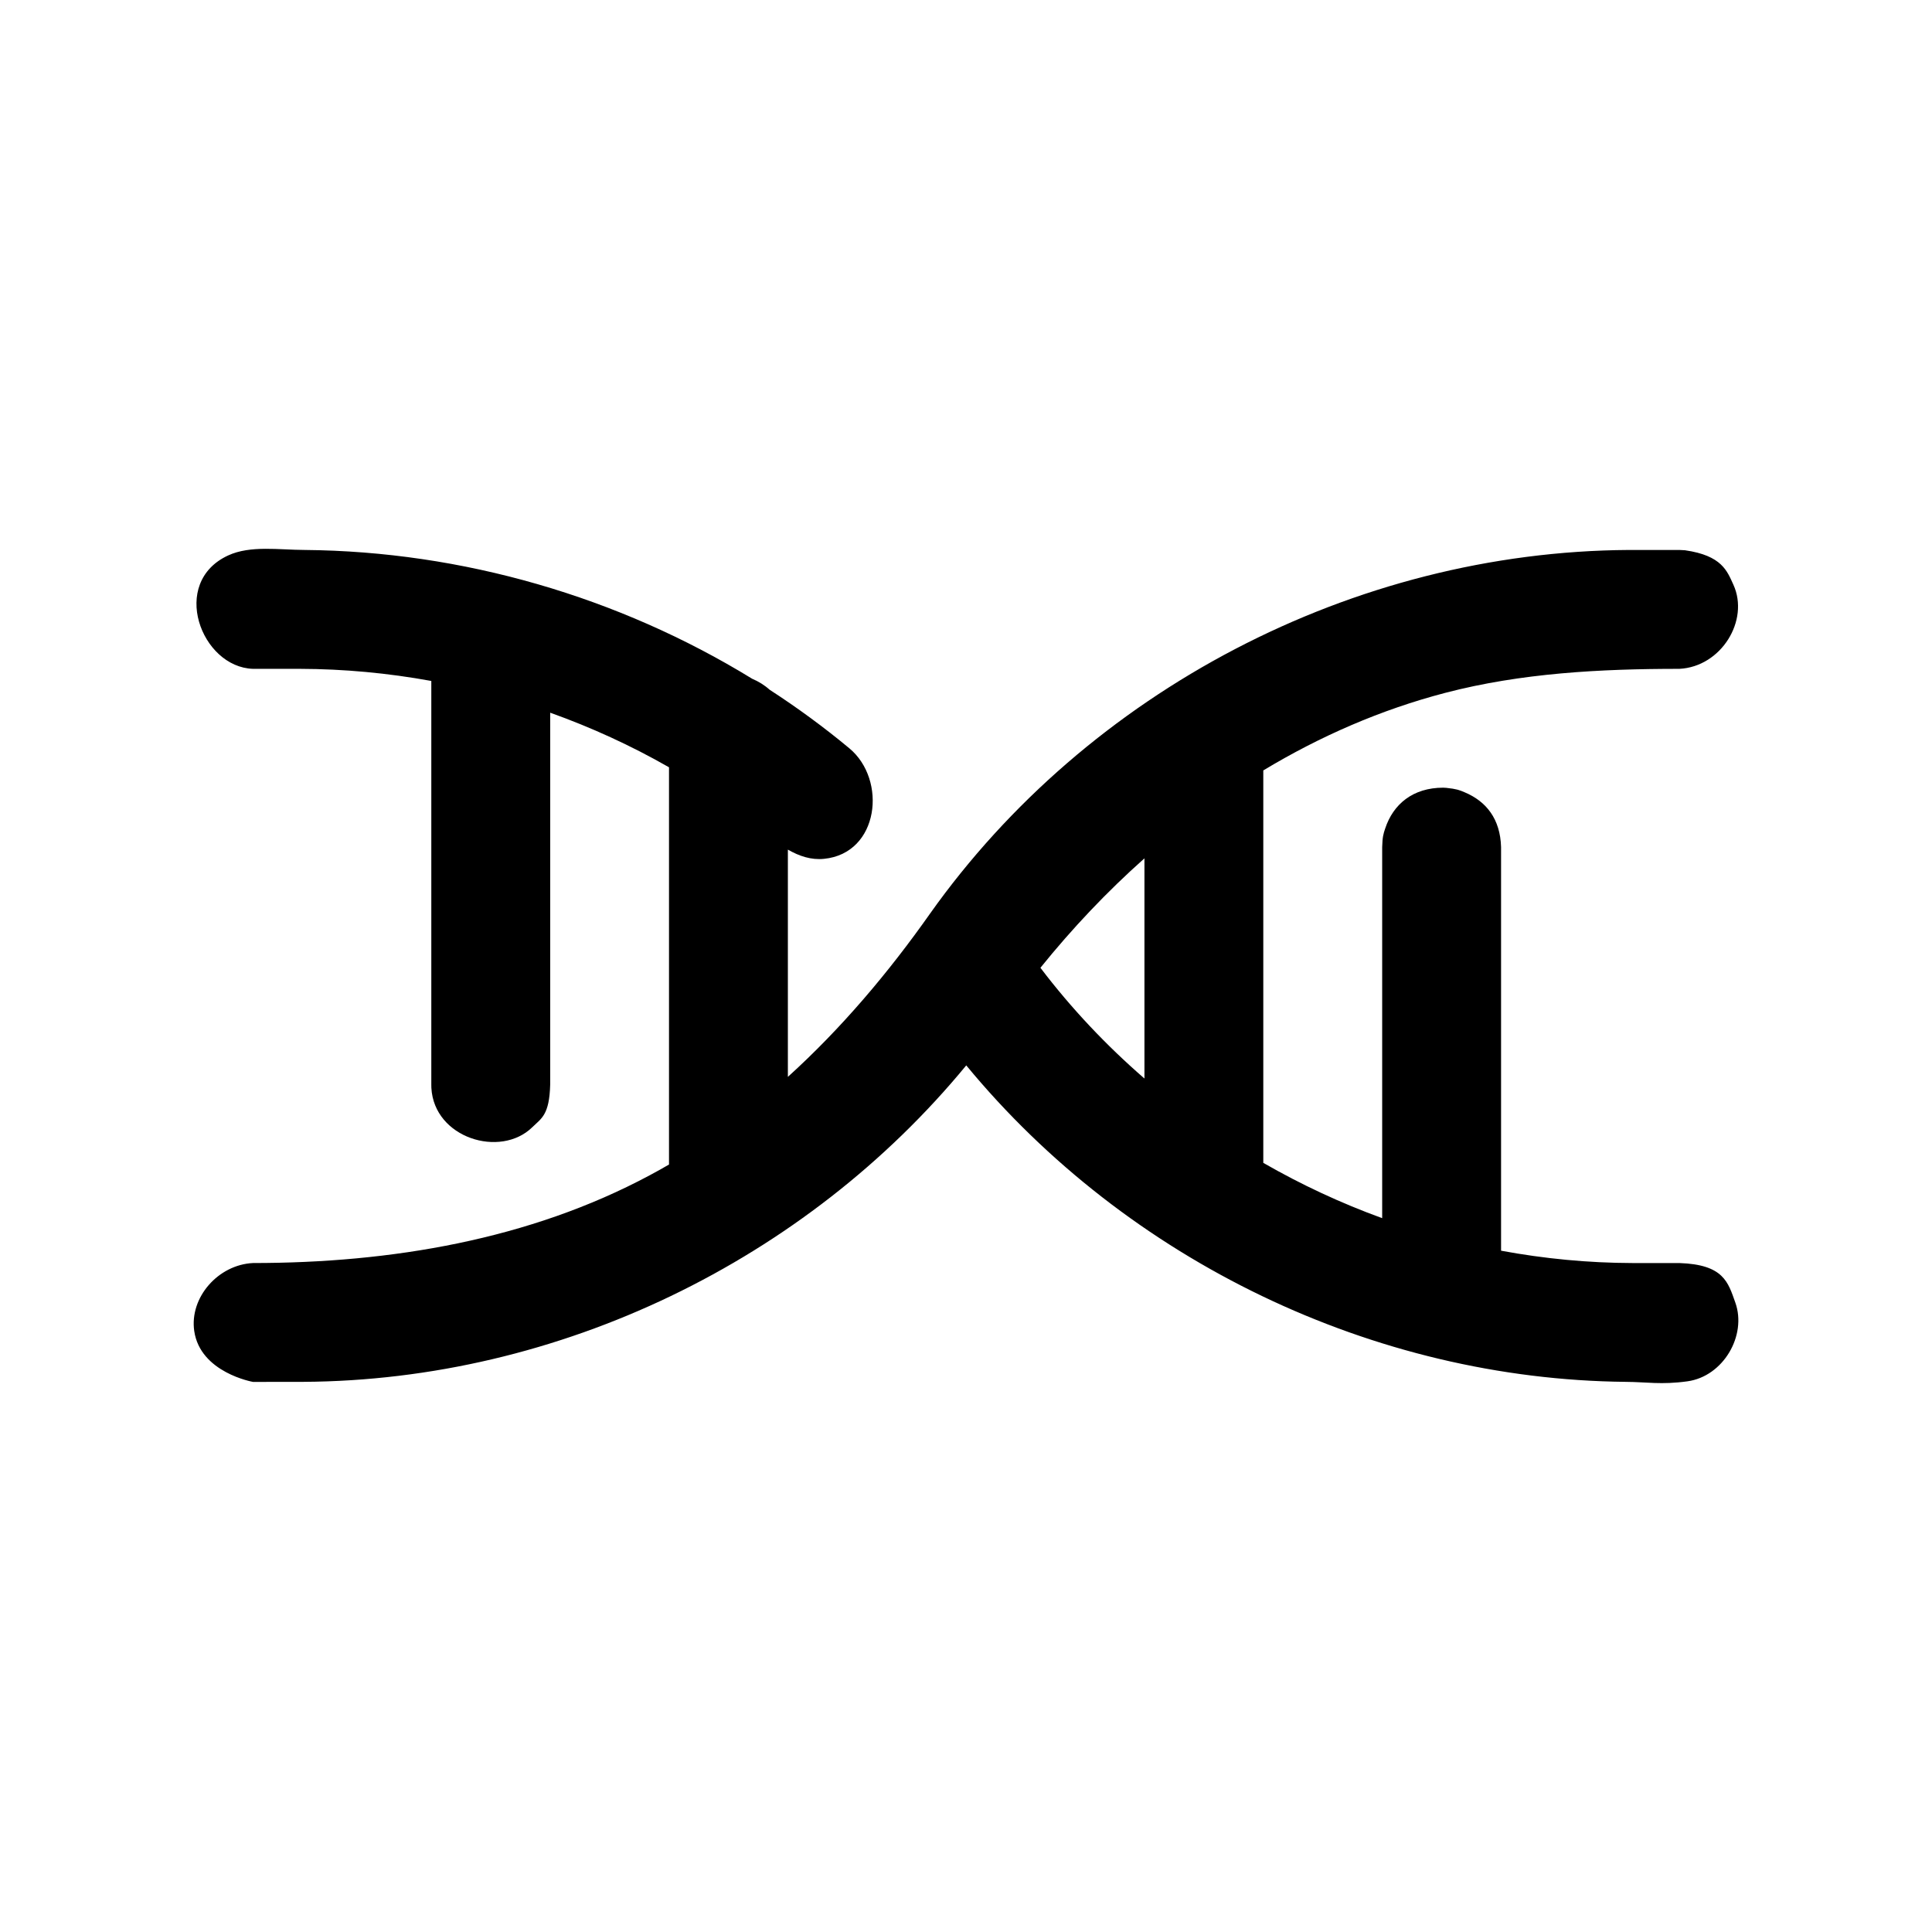 <?xml version="1.0" encoding="UTF-8"?>
<!-- Uploaded to: SVG Repo, www.svgrepo.com, Generator: SVG Repo Mixer Tools -->
<svg fill="#000000" width="800px" height="800px" version="1.1" viewBox="144 144 512 512" xmlns="http://www.w3.org/2000/svg">
 <path d="m258.3 324.46c-11.477-2.094-23.145-3.18-34.84-3.211h-12.406c-13.777-0.426-22.184-22.875-6.582-30.055 5.902-2.723 13.492-1.465 20.293-1.449 41.738 0.363 83.16 12.406 118.54 34.117 1.762 0.754 3.336 1.73 4.66 2.93 7.336 4.754 14.406 9.934 21.129 15.523 10.027 8.328 7.918 27.82-6.707 29.285-3.434 0.348-6.566-0.707-9.59-2.441v60.223c14.219-12.879 26.719-27.711 37.676-43.266 41.816-58.914 112.07-95.945 185.25-96.371h13.32c0.488 0.031 0.992 0.047 1.496 0.078 9.809 1.402 11.18 5.527 12.832 9.133 4.312 9.461-3.242 21.758-14.328 22.293-20.891 0-41.879 1.102-62.016 6.359-17.066 4.457-33.219 11.508-48.238 20.562v104c10.043 5.777 20.594 10.691 31.504 14.656v-98.336c0.078-2.738 0.316-3.496 0.805-4.945 2.125-6.438 7.352-10.801 15.367-10.801 0.285 0.016 0.551 0.031 0.836 0.047 2.723 0.285 3.449 0.582 4.863 1.18 5.731 2.41 9.43 7.07 9.637 14.516v106.96c11.43 2.125 23.098 3.242 34.824 3.273h12.422c11.746 0.395 12.91 5.07 14.832 10.469 3.117 8.738-3.195 19.57-12.691 20.875-6.926 0.961-10.863 0.172-16.359 0.141-66.738-0.645-132.03-32.055-174.76-83.867-42.492 51.625-107.82 83.477-175.69 83.867l-13.32 0.016s-13.996-2.441-15.586-13.508c-1.273-8.879 6.344-17.555 15.586-17.996 36.512 0 73.258-6.188 105.12-23.254 1.73-0.914 3.434-1.875 5.117-2.852v-105.27c-10.043-5.746-20.594-10.578-31.488-14.469v98.59c-0.219 8.031-2.312 8.895-4.769 11.289-8.438 8.219-26.008 2.852-26.719-10.453-0.016-0.27-0.016-0.551-0.016-0.836v-107.03zm188.99 47.012c-9.98 8.863-19.191 18.625-27.566 29 8.141 10.723 17.414 20.547 27.566 29.348z" fill-rule="evenodd"/>
</svg>